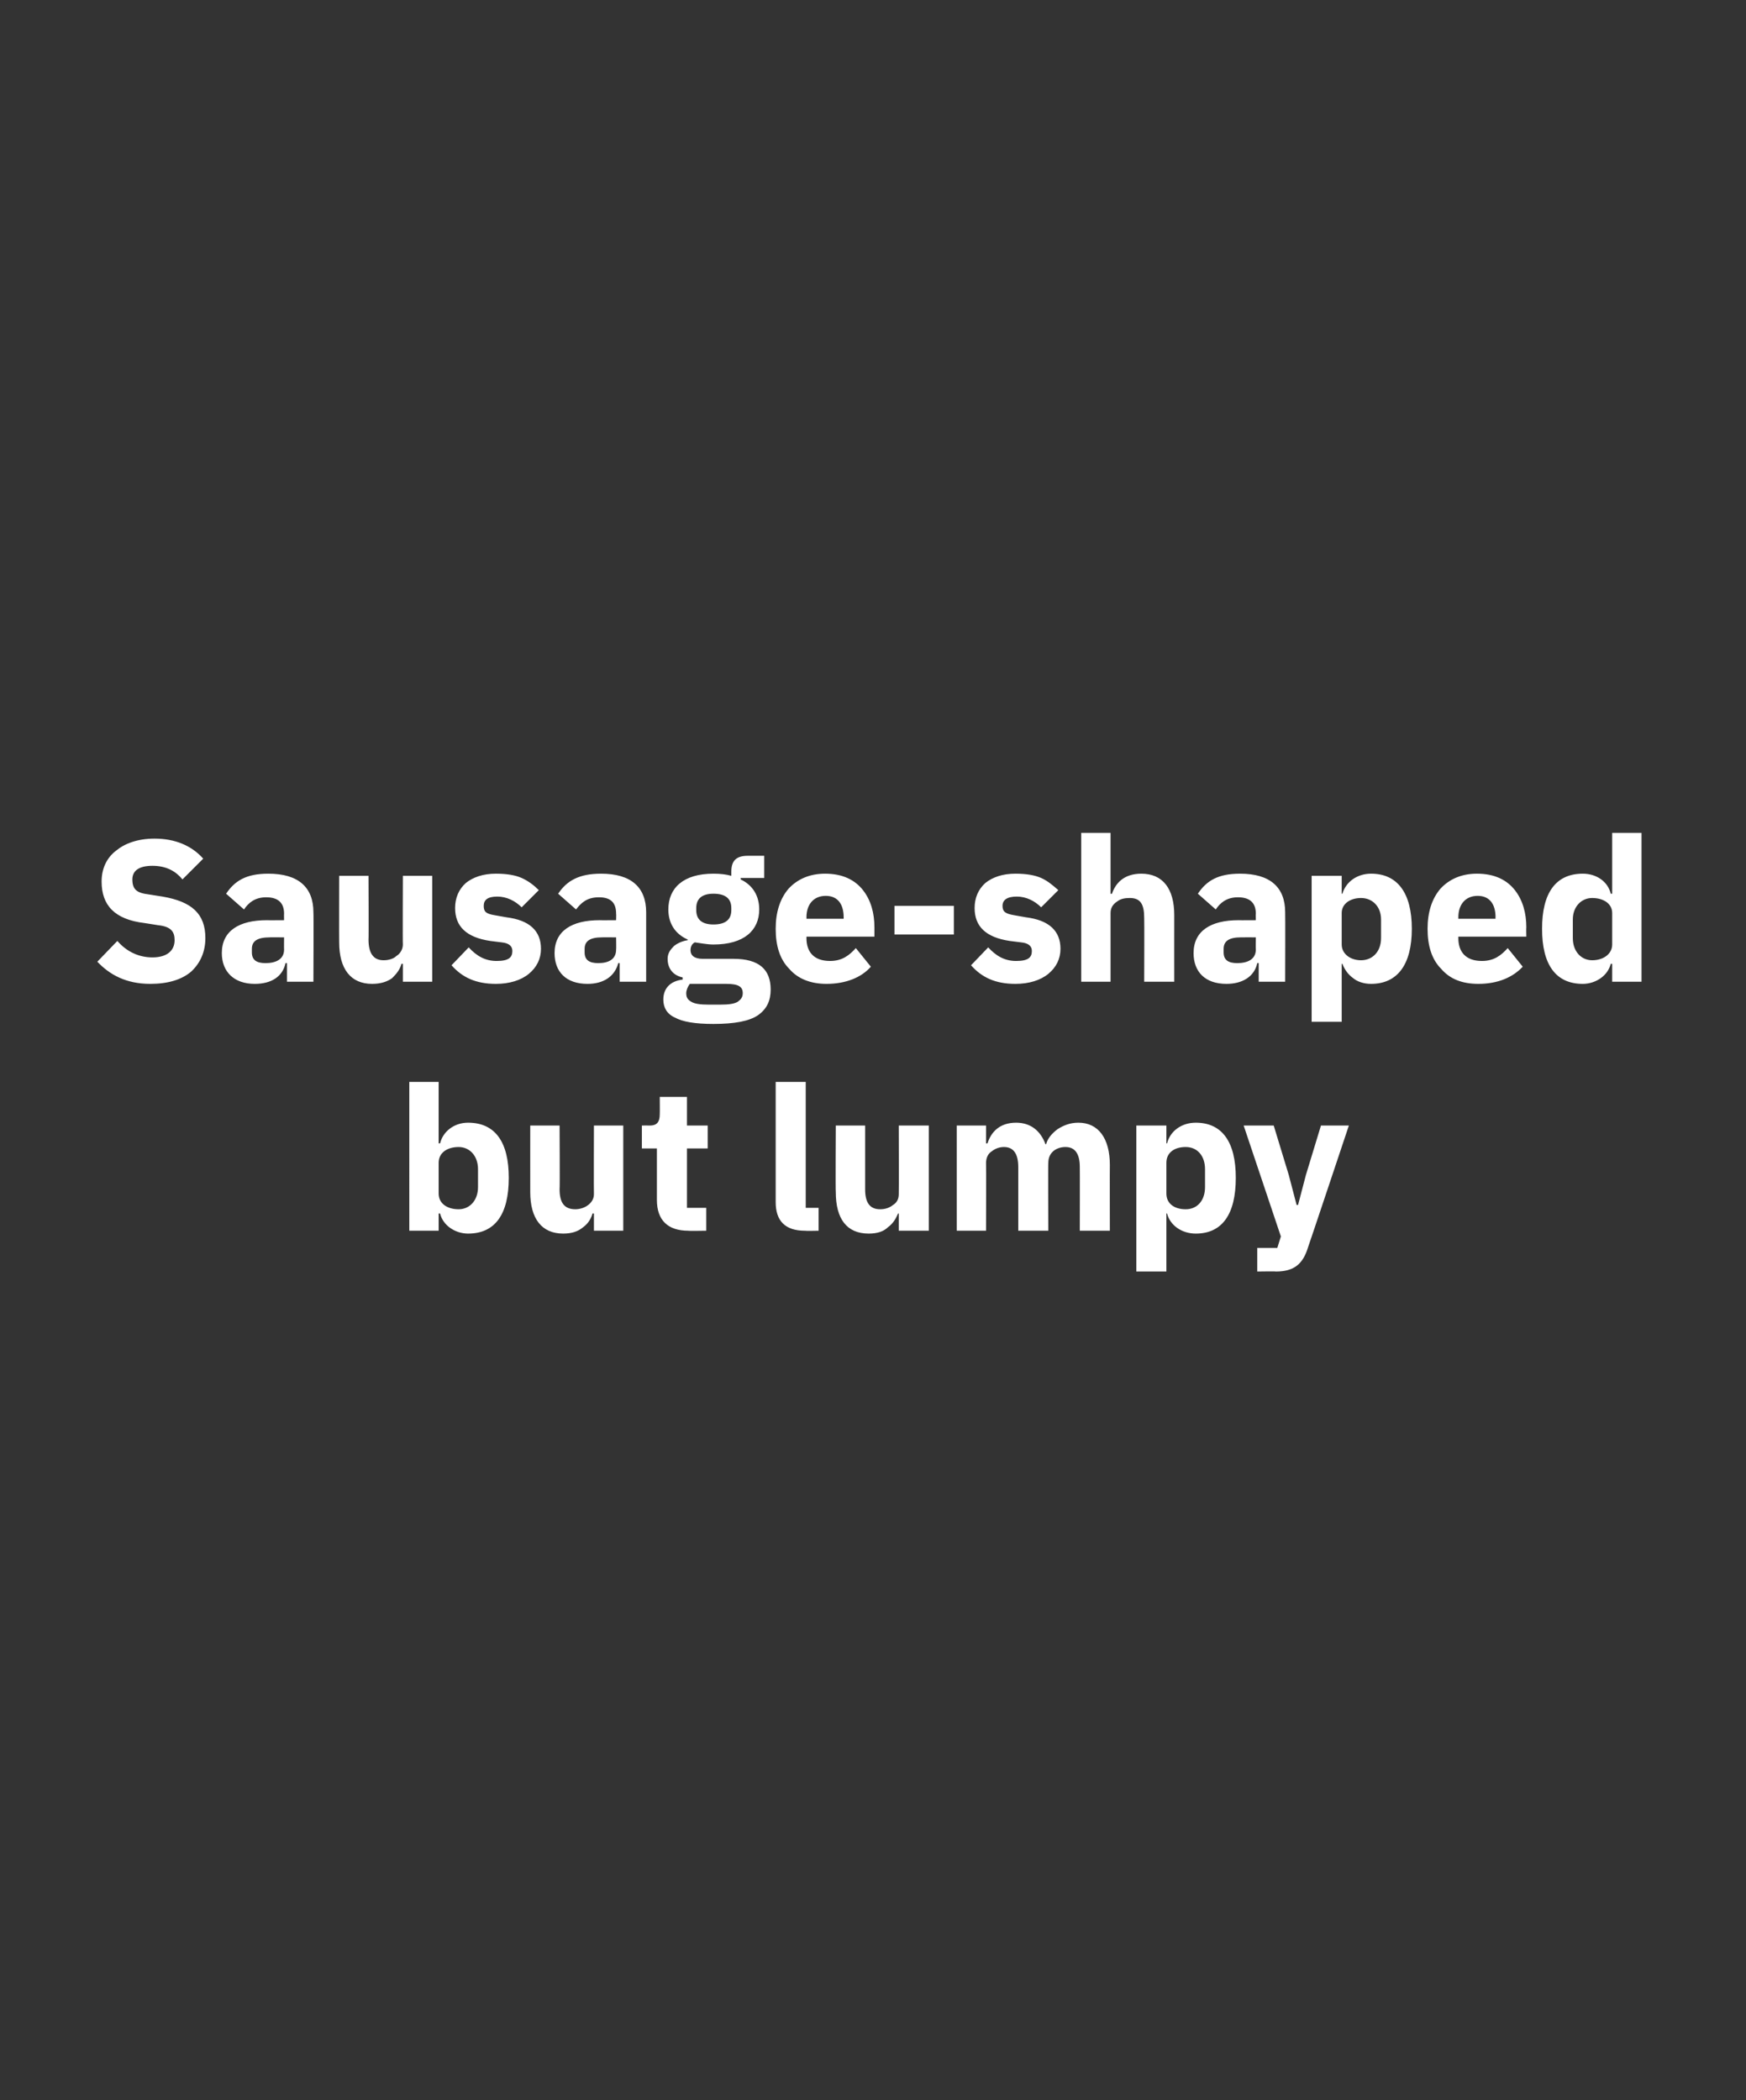 <?xml version="1.0" standalone="no"?><!DOCTYPE svg PUBLIC "-//W3C//DTD SVG 1.1//EN" "http://www.w3.org/Graphics/SVG/1.1/DTD/svg11.dtd"><svg xmlns="http://www.w3.org/2000/svg" version="1.1" width="244px" height="293.5px" viewBox="0 -1 244 293.5" style="top:-1px"><rect x="0" y="-1" width="244" height="293.5" fill="#333333" stroke="none"/><desc>Sausage shaped but lumpy</desc><defs/><g id="Polygon181877"><path d="m57.2 171h4.1v-2.4s.17-.04.2 0c.2.8.7 1.5 1.4 2c.7.5 1.6.8 2.5.8c3.8 0 5.7-2.7 5.7-7.8c0-5-1.9-7.7-5.7-7.7c-1.9 0-3.5 1.2-3.9 2.9c-.03-.04-.2 0-.2 0v-8.6h-4.1V171zm4.1-5.2v-4.3c0-1.4 1.2-2.2 2.8-2.2c1.5 0 2.7 1.2 2.7 3.1v2.5c0 1.9-1.2 3.1-2.7 3.1c-1.6 0-2.8-.8-2.8-2.2zM83 171h4.1v-14.7H83s-.03 9.57 0 9.6c0 .7-.4 1.2-.8 1.5c-.5.4-1.2.6-1.8.6c-1.6 0-2.2-1-2.2-2.8c.05-.01 0-8.9 0-8.9h-4.1s-.01 9.26 0 9.3c0 3.7 1.6 5.8 4.6 5.8c1.2 0 2.1-.3 2.8-.9c.7-.5 1.1-1.2 1.3-1.9c.03-.04.2 0 .2 0v2.4zm15.7 0v-3.2H96v-8.3h2.9v-3.2H96v-4h-3.8s.02 2.41 0 2.4c0 1-.3 1.6-1.4 1.6c-.04-.02-1.1 0-1.1 0v3.2h2.1v7.2c0 2.8 1.5 4.3 4.4 4.3c-.02.04 2.5 0 2.5 0zm15.7 0v-3.2h-1.8v-17.6h-4.2V167c0 2.6 1.3 4 4.1 4c.04.04 1.9 0 1.9 0zm11.2 0h4.2v-14.7h-4.2s.03 9.57 0 9.6c0 .7-.3 1.2-.8 1.5c-.5.4-1.1.6-1.8.6c-1.5 0-2.1-1-2.1-2.8v-8.9h-4.1s-.05 9.26 0 9.3c0 3.7 1.5 5.8 4.6 5.8c1.2 0 2.1-.3 2.7-.9c.7-.5 1.1-1.2 1.4-1.9c-.01-.04.1 0 .1 0v2.4zm12.2 0s.03-9.52 0-9.5c0-.7.3-1.3.8-1.6c.5-.4 1.1-.6 1.7-.6c1.3 0 2 .9 2 2.8v8.9h4.2s-.04-9.52 0-9.5c0-1.5 1.2-2.2 2.4-2.2c1.3 0 2 .9 2 2.8c.02.03 0 8.9 0 8.9h4.2s-.02-9.21 0-9.2c0-3.7-1.6-5.9-4.4-5.9c-1.2 0-2.1.4-2.9.9c-.8.6-1.4 1.3-1.6 2.1h-.1c-.7-1.9-2.1-3-4.1-3c-2.3 0-3.5 1.3-4 2.9c0-.02-.2 0-.2 0v-2.5h-4.1V171h4.1zm21 5.7h4.2v-8.1s.09-.04.1 0c.2.8.7 1.5 1.4 2c.7.5 1.6.8 2.6.8c3.7 0 5.6-2.7 5.6-7.8c0-5-1.9-7.7-5.6-7.7c-2 0-3.6 1.2-4 2.9c-.01-.04-.1 0-.1 0v-2.5h-4.2v20.4zm4.2-10.9v-4.3c0-1.4 1.1-2.2 2.7-2.2c1.6 0 2.7 1.2 2.7 3.1v2.5c0 1.9-1.1 3.1-2.7 3.1c-1.6 0-2.7-.8-2.7-2.2zm19.5-2.6l-1.1 4.2h-.2l-1.1-4.2l-2.1-6.9h-4.2l5.2 15.5l-.5 1.6h-2.8v3.3s2.6-.04 2.6 0c2.6 0 3.8-1.1 4.5-3.4c.02.01 5.7-17 5.7-17h-3.9l-2.1 6.9z" stroke="none" fill="#fff"/></g><g id="Polygon181876"><path d="m26.7 134.8c1.3-1.2 2-2.8 2-4.7c0-3.4-1.9-5.1-6-5.8l-1.9-.3c-1.7-.2-2.3-.7-2.3-2.1c0-1.2.9-1.9 2.8-1.9c2 0 3.3.8 4.2 1.9l2.9-2.9c-1.6-1.8-3.9-2.8-6.8-2.8c-2.4 0-4.2.7-5.4 1.7c-1.3 1-2 2.5-2 4.3c0 3.3 1.8 5.3 6 5.8l1.9.3c1.9.2 2.3 1 2.3 2.1c0 1.4-1 2.4-3.1 2.4c-1.9 0-3.6-.8-4.9-2.3l-2.8 2.9c1.7 1.8 4 3.1 7.4 3.1c2.5 0 4.4-.6 5.7-1.7zm17.1-8.3c.04-.01 0 9.7 0 9.7h-3.7v-2.6h-.2c-.4 1.9-2 2.9-4.3 2.9c-2.9 0-4.6-1.7-4.6-4.3c0-3.1 2.4-4.6 6.3-4.6c.05.02 2.4 0 2.4 0c0 0-.02-.91 0-.9c0-1.4-.7-2.3-2.5-2.3c-1.6 0-2.5.8-3.1 1.7l-2.5-2.2c1.2-1.8 2.8-2.8 5.9-2.8c4.2 0 6.3 1.9 6.3 5.4zm-4.1 3.5s-2.04-.02-2 0c-1.7 0-2.5.5-2.5 1.6v.5c0 1.1.7 1.5 1.9 1.5c1.4 0 2.6-.5 2.6-1.9c-.02.02 0-1.7 0-1.7zm16.6 6.2h4.1v-14.8h-4.1s-.04 9.62 0 9.6c0 .7-.4 1.3-.9 1.6c-.4.4-1.1.6-1.8.6c-1.5 0-2.1-1.1-2.1-2.9c.04.04 0-8.9 0-8.9h-4.1s-.02 9.31 0 9.3c0 3.7 1.6 5.8 4.6 5.8c1.2 0 2.1-.3 2.8-.8c.6-.6 1.1-1.2 1.3-2c.02.02.2 0 .2 0v2.5zm17.6-1.1c1.1-.9 1.7-2.1 1.7-3.5c0-2.5-1.6-4-4.8-4.4l-1.7-.3c-1.2-.2-1.5-.5-1.5-1.3c0-.8.5-1.3 1.9-1.3c1.3 0 2.5.6 3.4 1.5l2.4-2.4c-.7-.7-1.5-1.3-2.4-1.7c-.9-.4-2.1-.6-3.6-.6c-1.8 0-3.2.5-4.2 1.3c-1 .9-1.5 2.1-1.5 3.5c0 2.6 1.6 4.1 4.9 4.6l1.6.2c1 .1 1.5.5 1.5 1.2c0 .9-.5 1.4-2.2 1.4c-1.6 0-2.8-.7-3.9-1.9l-2.4 2.5c1.5 1.7 3.4 2.6 6.2 2.6c1.9 0 3.5-.5 4.6-1.4zm16.4-8.6v9.7h-3.7v-2.6h-.2c-.5 1.9-2.1 2.9-4.3 2.9c-3 0-4.6-1.7-4.6-4.3c0-3.1 2.4-4.6 6.3-4.6c0 .02 2.3 0 2.3 0c0 0 .03-.91 0-.9c0-1.4-.6-2.3-2.4-2.3c-1.7 0-2.5.8-3.2 1.7l-2.5-2.2c1.2-1.8 2.9-2.8 6-2.8c4.2 0 6.3 1.9 6.3 5.4zm-4.2 3.5s-1.99-.02-2 0c-1.6 0-2.4.5-2.4 1.6v.5c0 1.1.7 1.5 1.9 1.5c1.4 0 2.5-.5 2.5-1.9c.03.02 0-1.7 0-1.7zm16.4 3h-4.3c-1.2 0-1.7-.5-1.7-1.2c0-.5.2-.9.6-1.1c.8.1 1.7.3 2.6.3c4.3 0 6.4-2 6.4-4.9c0-1.9-.9-3.4-2.6-4.2c.03-.04 0-.2 0-.2h3.3v-3.1h-2.3c-1.5 0-2.3.6-2.3 2.2v.6c-.7-.2-1.5-.3-2.5-.3c-4.2 0-6.3 2-6.3 5c0 1.9.9 3.4 2.7 4.2v.1c-.7.1-1.4.4-1.9.8c-.5.5-.9 1-.9 1.8c0 1.3.7 2.3 2.1 2.6v.3c-1.7.2-2.7 1.2-2.7 2.8c0 1.1.5 2 1.6 2.5c1.1.6 2.8.9 5.4.9c3 0 5-.4 6.2-1.2c1.3-.9 1.8-2.1 1.8-3.6c0-2.8-1.6-4.3-5.2-4.3zm.6 6c-.5.3-1.3.4-2.4.4H99c-1.1 0-1.9-.1-2.4-.4c-.5-.3-.7-.6-.7-1.2c0-.4.2-.9.5-1.3h5.1c1.7 0 2.3.4 2.3 1.3c0 .6-.3.9-.7 1.2zm-5.8-12.8v-.3c0-1.3.8-2 2.4-2c1.7 0 2.5.7 2.5 2v.3c0 1.3-.8 2-2.5 2c-1.6 0-2.4-.7-2.4-2zm24.4 7.9l-2.1-2.6c-.9 1-1.9 1.8-3.6 1.8c-2.3 0-3.3-1.3-3.3-3.2c.02-.01 0-.2 0-.2h9.5v-1.3c0-2-.5-3.8-1.6-5.2c-1.1-1.4-2.8-2.3-5.3-2.3c-2.2 0-3.9.8-5.1 2.1c-1.2 1.4-1.8 3.3-1.8 5.6c0 2.4.6 4.3 1.9 5.6c1.2 1.4 3 2.1 5.2 2.1c2.7 0 4.9-.9 6.2-2.4zm-3.8-6.9v.2h-5.2s.02-.2 0-.2c0-1.8 1-3 2.7-3c1.7 0 2.5 1.2 2.5 3zm15.4 2.4v-4H125v4h8.3zm13.2 5.5c1.1-.9 1.7-2.1 1.7-3.5c0-2.5-1.6-4-4.8-4.4l-1.7-.3c-1.2-.2-1.6-.5-1.6-1.3c0-.8.6-1.3 2-1.3c1.3 0 2.5.6 3.4 1.5l2.4-2.4c-.8-.7-1.5-1.3-2.4-1.7c-.9-.4-2.1-.6-3.6-.6c-1.8 0-3.2.5-4.2 1.3c-1 .9-1.5 2.1-1.5 3.5c0 2.6 1.6 4.1 4.9 4.6l1.6.2c1 .1 1.5.5 1.5 1.2c0 .9-.5 1.4-2.2 1.4c-1.6 0-2.8-.7-3.9-1.9l-2.4 2.5c1.5 1.7 3.4 2.6 6.2 2.6c1.9 0 3.5-.5 4.6-1.4zm4.6 1.1h4.1v-9.6c0-.7.3-1.2.9-1.6c.5-.4 1.1-.5 1.8-.5c1.5 0 2 .9 2 2.8c.03-.02 0 8.9 0 8.9h4.2s-.01-9.26 0-9.3c0-3.7-1.6-5.8-4.6-5.8c-2.4 0-3.6 1.3-4.1 2.8c-.02.04-.2 0-.2 0v-8.5h-4.1v20.8zm28.5-9.7c.03-.01 0 9.7 0 9.7h-3.7v-2.6h-.2c-.4 1.9-2.1 2.9-4.3 2.9c-3 0-4.6-1.7-4.6-4.3c0-3.1 2.4-4.6 6.3-4.6c.04.02 2.4 0 2.4 0c0 0-.03-.91 0-.9c0-1.4-.7-2.3-2.5-2.3c-1.6 0-2.5.8-3.1 1.7l-2.5-2.2c1.2-1.8 2.8-2.8 5.9-2.8c4.2 0 6.3 1.9 6.3 5.4zm-4.1 3.5s-2.05-.02-2.1 0c-1.6 0-2.4.5-2.4 1.6v.5c0 1.1.7 1.5 1.9 1.5c1.4 0 2.6-.5 2.6-1.9c-.03.02 0-1.7 0-1.7zm7.8 11.8h4.2v-8.1s.14.02.1 0c.3.8.8 1.5 1.5 2c.6.5 1.5.8 2.5.8c3.7 0 5.7-2.7 5.7-7.7c0-5-2-7.7-5.7-7.7c-1.9 0-3.5 1.1-4 2.8h-.1v-2.5h-4.2v20.4zm4.2-10.8v-4.4c0-1.3 1.2-2.1 2.7-2.1c1.6 0 2.8 1.2 2.8 3v2.6c0 1.9-1.2 3.1-2.8 3.1c-1.5 0-2.7-.9-2.7-2.2zm25.3 3.1l-2.1-2.6c-.9 1-1.9 1.8-3.6 1.8c-2.3 0-3.3-1.3-3.3-3.2v-.2h9.5s-.03-1.27 0-1.3c0-2-.5-3.8-1.6-5.2c-1.1-1.4-2.8-2.3-5.3-2.3c-2.2 0-3.9.8-5.1 2.1c-1.2 1.4-1.8 3.3-1.8 5.6c0 2.4.6 4.3 1.9 5.6c1.2 1.4 2.9 2.1 5.2 2.1c2.7 0 4.8-.9 6.2-2.4zm-3.8-6.9c-.03-.03 0 .2 0 .2h-5.2v-.2c0-1.8 1-3 2.7-3c1.7 0 2.5 1.2 2.5 3zm16.3 9h4.1v-20.8h-4.1v8.5h-.2c-.4-1.7-2-2.8-3.9-2.8c-3.8 0-5.7 2.7-5.7 7.7c0 5 1.9 7.7 5.7 7.7c.9 0 1.8-.3 2.5-.8c.7-.5 1.2-1.2 1.4-2c.03.02.2 0 .2 0v2.5zm-5.5-6.1v-2.6c0-1.8 1.2-3 2.7-3c1.6 0 2.8.8 2.8 2.1v4.4c0 1.3-1.2 2.2-2.8 2.2c-1.5 0-2.7-1.2-2.7-3.1z" stroke="none" fill="#fff"/></g></svg>